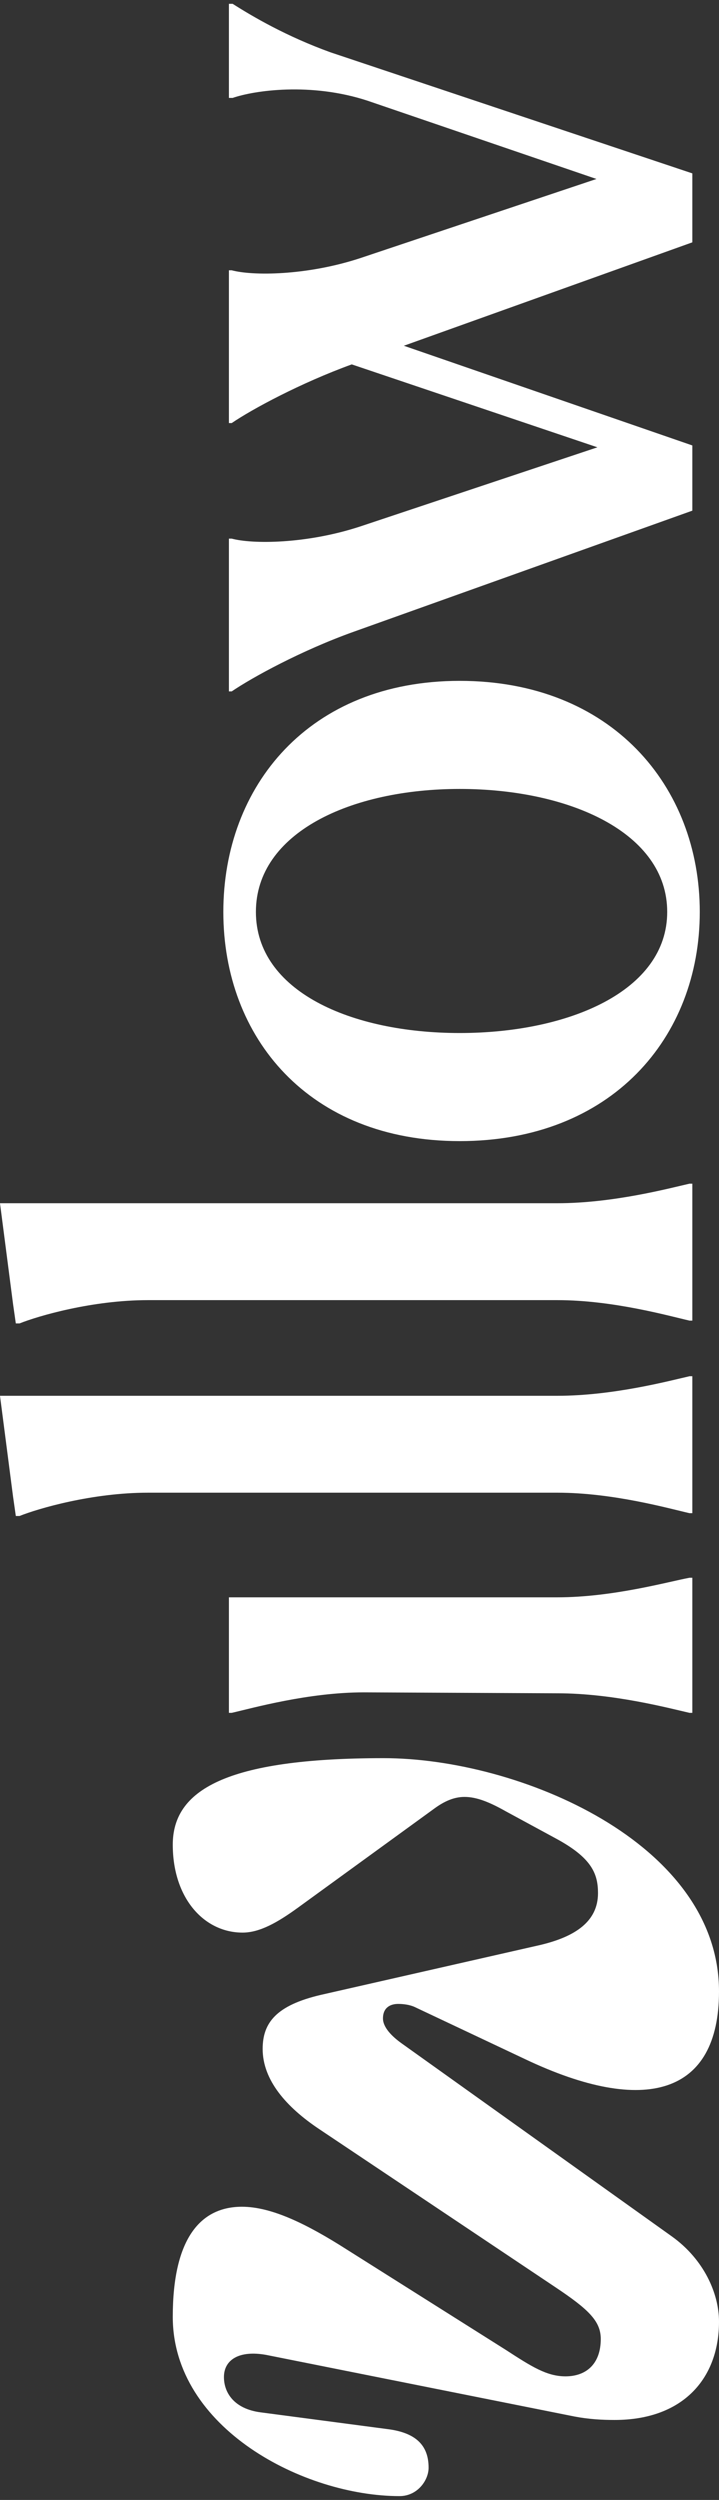 <svg width="55" height="191" viewBox="0 0 55 191" fill="none" xmlns="http://www.w3.org/2000/svg">
<rect x="0" y="0" width="55" height="191" fill="#333333" stroke="none"/>
<path d="M22.79 145.75C21.256 146.861 19.881 147.654 18.558 147.654C15.597 147.654 13.216 145.01 13.216 140.937C13.216 136.811 17.183 134.326 29.348 134.326C39.662 134.326 55 140.778 55 152.15C55 160.03 49.341 161.67 40.191 157.333L31.781 153.366C31.358 153.155 30.829 153.102 30.459 153.102C29.877 153.102 29.295 153.366 29.295 154.212C29.295 154.9 29.983 155.588 30.723 156.117L51.403 170.873C53.836 172.618 55 175.21 55 177.379C55 181.716 52.25 184.889 47.014 184.889C46.062 184.889 45.057 184.836 43.946 184.625L20.357 179.917C18.294 179.547 17.13 180.288 17.13 181.61C17.13 182.826 17.924 184.043 19.933 184.307L29.56 185.577C31.834 185.841 32.786 186.846 32.786 188.539C32.786 189.491 31.94 190.707 30.564 190.707C23.266 190.707 13.216 185.524 13.216 177.008C13.216 171.032 15.332 168.599 18.506 168.599C20.78 168.599 23.477 169.921 26.545 171.878L38.71 179.547C40.667 180.816 41.83 181.557 43.258 181.557C44.845 181.557 45.956 180.605 45.956 178.701C45.956 177.326 45.004 176.427 42.465 174.734L24.429 162.675C21.89 160.982 20.092 158.92 20.092 156.54C20.092 154.53 21.15 153.208 24.535 152.414L41.301 148.606C43.999 147.971 45.744 146.808 45.744 144.639C45.744 143.158 45.268 141.942 42.518 140.461L38.71 138.398C37.493 137.711 36.488 137.287 35.536 137.287C34.743 137.287 34.002 137.605 33.209 138.187L22.79 145.75Z" fill="white"/>
<path d="M52.96 130.865L52.746 130.865C51.18 130.509 46.909 129.37 42.638 129.37L27.832 129.299C23.561 129.299 19.291 130.509 17.724 130.865L17.511 130.865L17.511 122.038L42.638 122.038C46.909 122.038 51.18 120.828 52.746 120.543L52.96 120.543L52.96 130.865Z" fill="white"/>
<path d="M52.96 115.61L52.746 115.61C51.18 115.254 46.909 114.044 42.638 114.044L11.318 114.044C7.047 114.044 2.918 115.254 1.495 115.824L1.21 115.824L0.997 114.329L-3.67464e-06 106.641L42.638 106.641C46.909 106.641 51.18 105.502 52.746 105.146L52.96 105.146L52.96 115.61Z" fill="white"/>
<path d="M52.96 100.898L52.746 100.898C51.18 100.542 46.909 99.332 42.638 99.332L11.318 99.332C7.047 99.332 2.918 100.542 1.495 101.112L1.21 101.112L0.997 99.617L-4.31772e-06 91.929L42.638 91.929C46.909 91.929 51.18 90.79 52.746 90.434L52.96 90.434L52.96 100.898Z" fill="white"/>
<path d="M53.529 69.672C53.529 79.281 46.767 87.183 35.164 87.183C23.633 87.183 17.084 79.281 17.084 69.672C17.084 60.062 23.633 52.019 35.164 52.019C46.767 52.019 53.529 60.062 53.529 69.672ZM51.038 69.672C51.038 63.621 43.564 60.276 35.164 60.276C26.836 60.276 19.575 63.621 19.575 69.672C19.575 75.722 26.836 78.925 35.164 78.925C43.492 78.925 51.038 75.722 51.038 69.672Z" fill="white"/>
<path d="M17.511 0.292L17.796 0.292C19.362 1.289 21.924 2.783 25.27 3.994L52.96 13.247L52.96 18.515L30.893 26.416L52.96 34.033L52.96 39.015L27.049 48.269C23.063 49.693 19.291 51.757 17.724 52.825L17.511 52.825L17.511 41.151L17.724 41.151C19.291 41.578 23.419 41.578 27.548 40.225L45.699 34.175L26.907 27.84C22.992 29.263 19.291 31.256 17.724 32.324L17.511 32.324L17.511 20.65L17.724 20.65C19.291 21.077 23.419 21.077 27.548 19.725L45.628 13.674L28.117 7.695C23.775 6.271 19.433 6.912 17.796 7.482L17.511 7.482L17.511 0.292Z" fill="white"/>
</svg>
